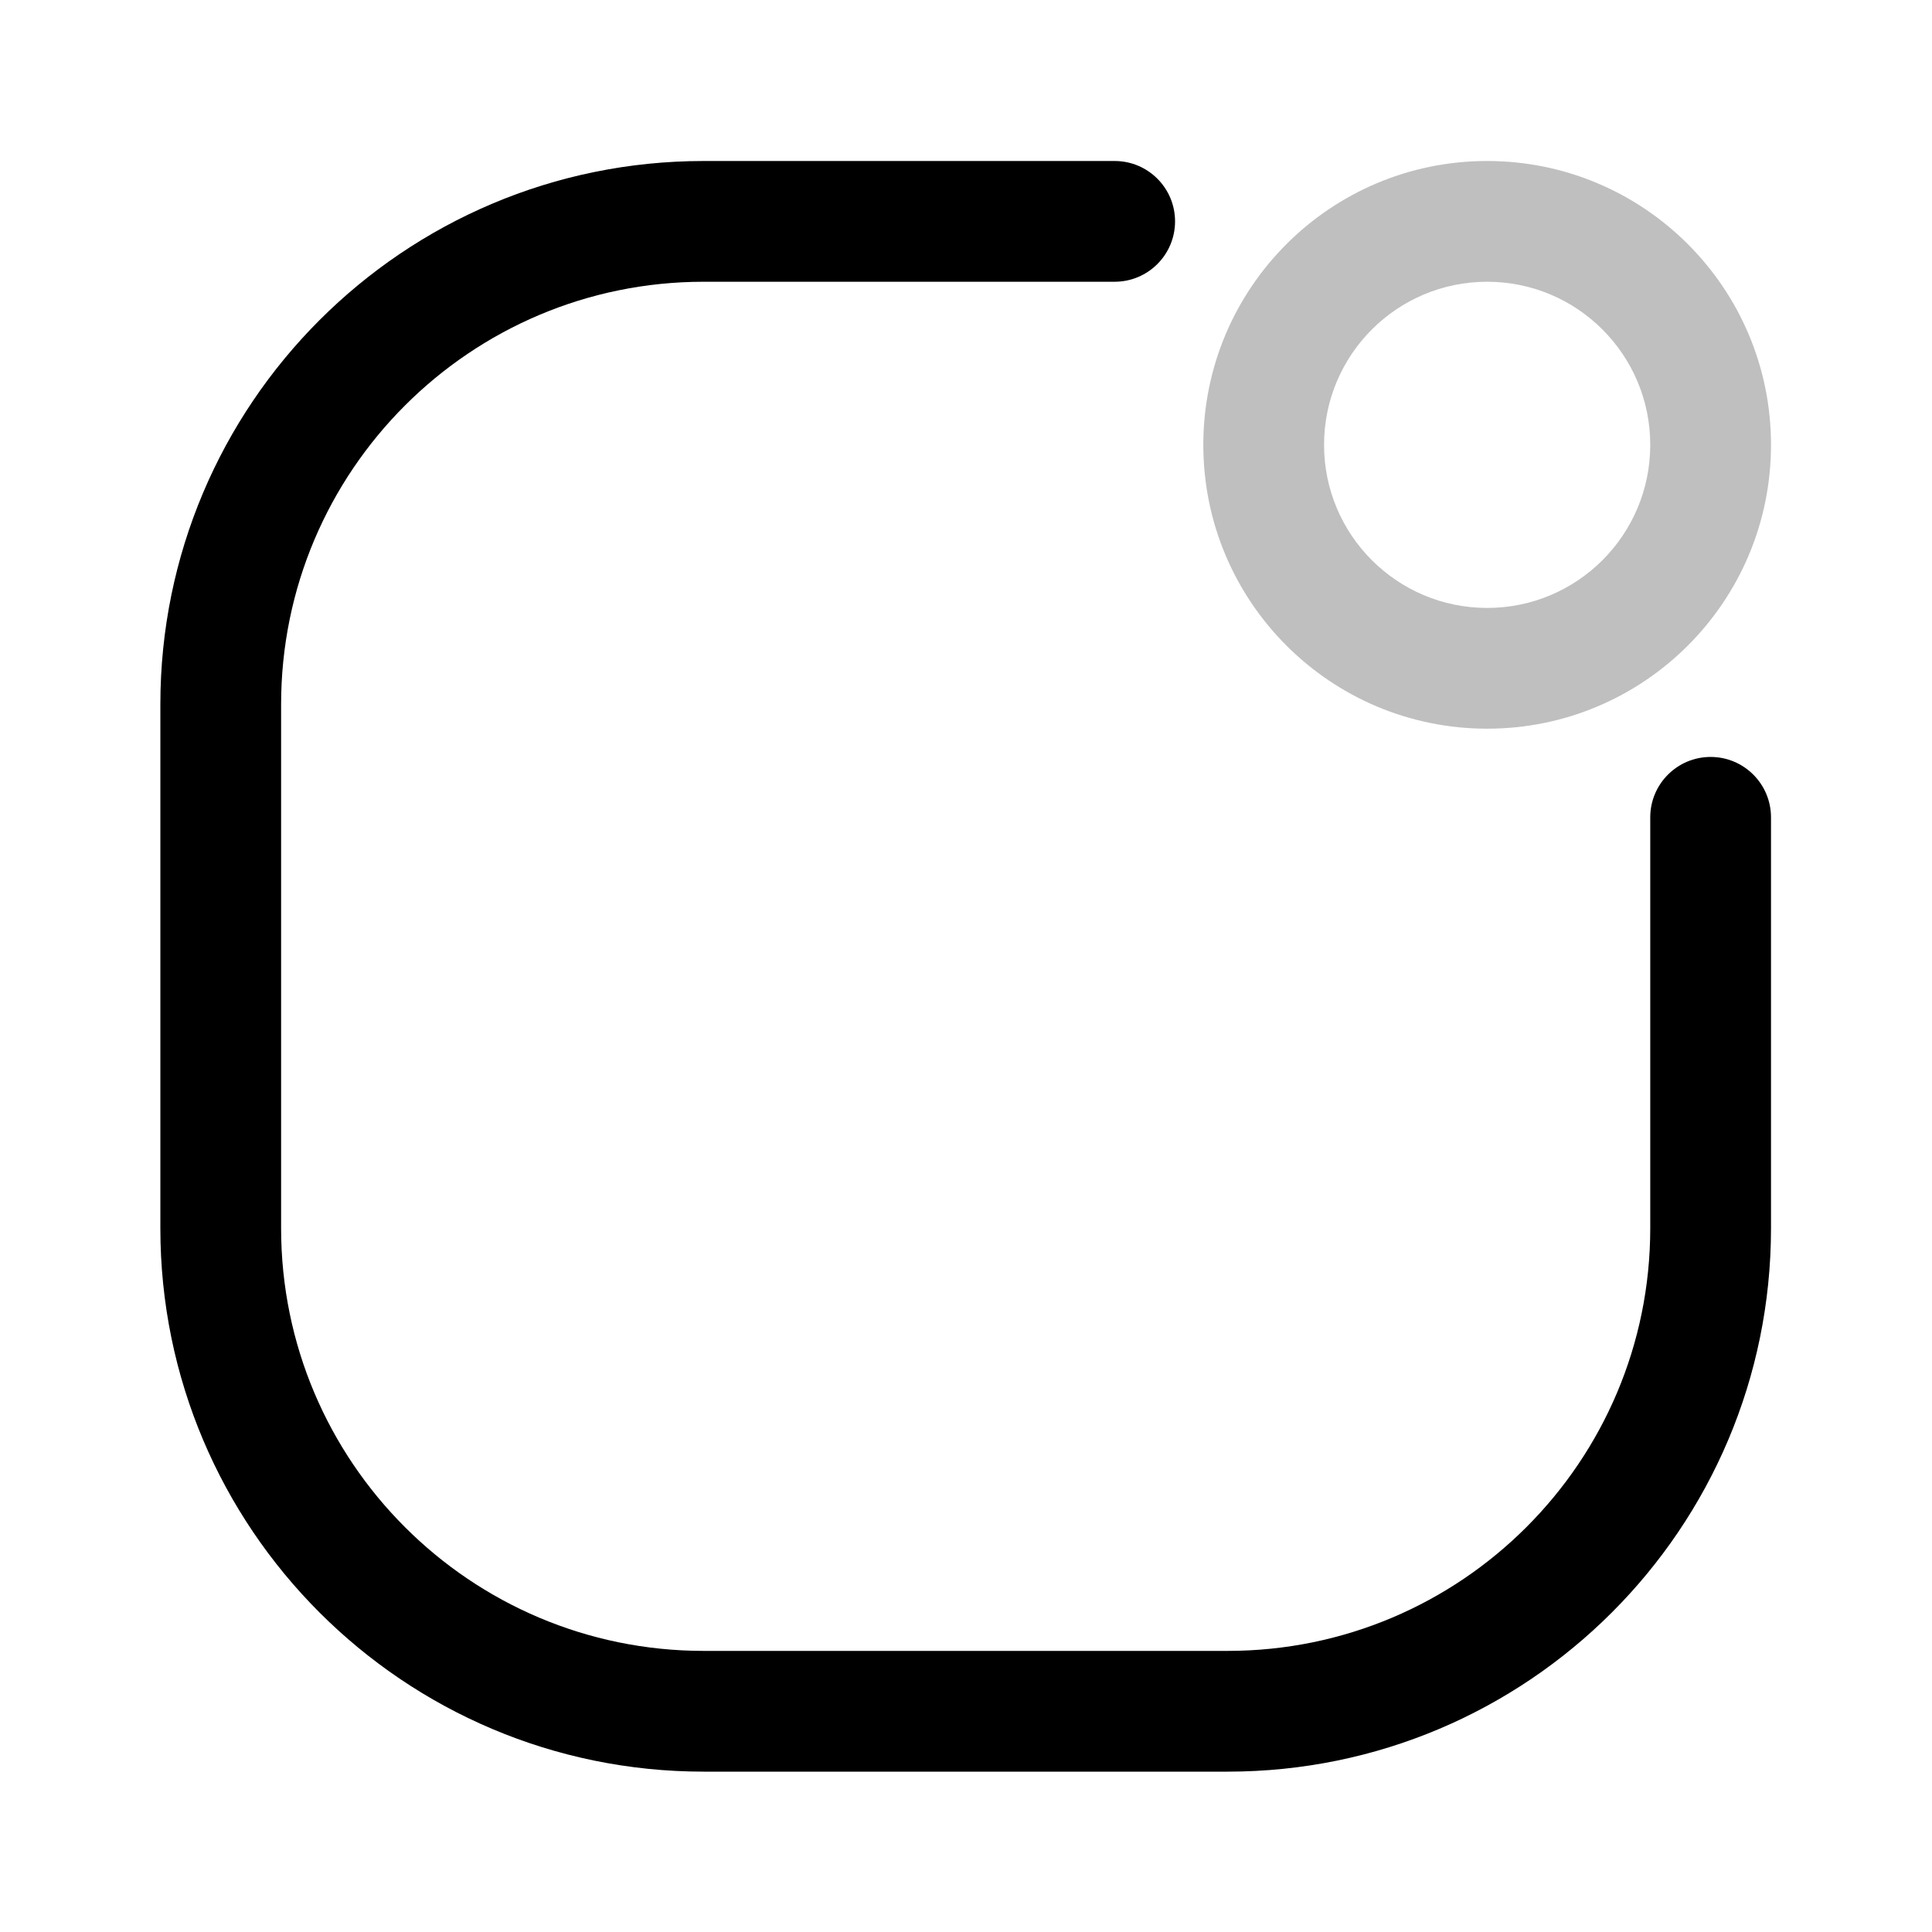 <?xml version="1.0" encoding="utf-8"?>
<!-- Uploaded to: SVG Repo, www.svgrepo.com, Generator: SVG Repo Mixer Tools -->
<svg width="800px" height="800px" viewBox="0 0 24 24" fill="none" xmlns="http://www.w3.org/2000/svg">
<g id="style=doutone">
<g id="notification-box">
<path id="vector (Stroke)" fill-rule="evenodd" clip-rule="evenodd" d="M8.742 3.5C5.843 3.5 3.492 5.851 3.492 8.75L3.492 15.258C3.492 18.157 5.843 20.508 8.742 20.508L15.25 20.508C18.149 20.508 20.5 18.157 20.5 15.258L20.5 10.153C20.5 9.739 20.836 9.403 21.25 9.403C21.664 9.403 22 9.739 22 10.153L22 15.258C22 18.986 18.978 22.008 15.25 22.008L8.742 22.008C5.014 22.008 1.992 18.986 1.992 15.258L1.992 8.75C1.992 5.022 5.014 2 8.742 2L13.847 2C14.261 2 14.597 2.336 14.597 2.75C14.597 3.164 14.261 3.5 13.847 3.5L8.742 3.5Z" fill="#000000"/>
<path id="vector (Stroke)_2" fill-rule="evenodd" clip-rule="evenodd" d="M18.474 3.5C17.355 3.5 16.448 4.407 16.448 5.526C16.448 6.645 17.355 7.552 18.474 7.552C19.593 7.552 20.5 6.645 20.5 5.526C20.5 4.407 19.593 3.5 18.474 3.5ZM14.948 5.526C14.948 3.579 16.526 2 18.474 2C20.421 2 22 3.579 22 5.526C22 7.474 20.421 9.052 18.474 9.052C16.526 9.052 14.948 7.474 14.948 5.526Z" fill="#BFBFBF"/>
</g>
</g>
</svg>